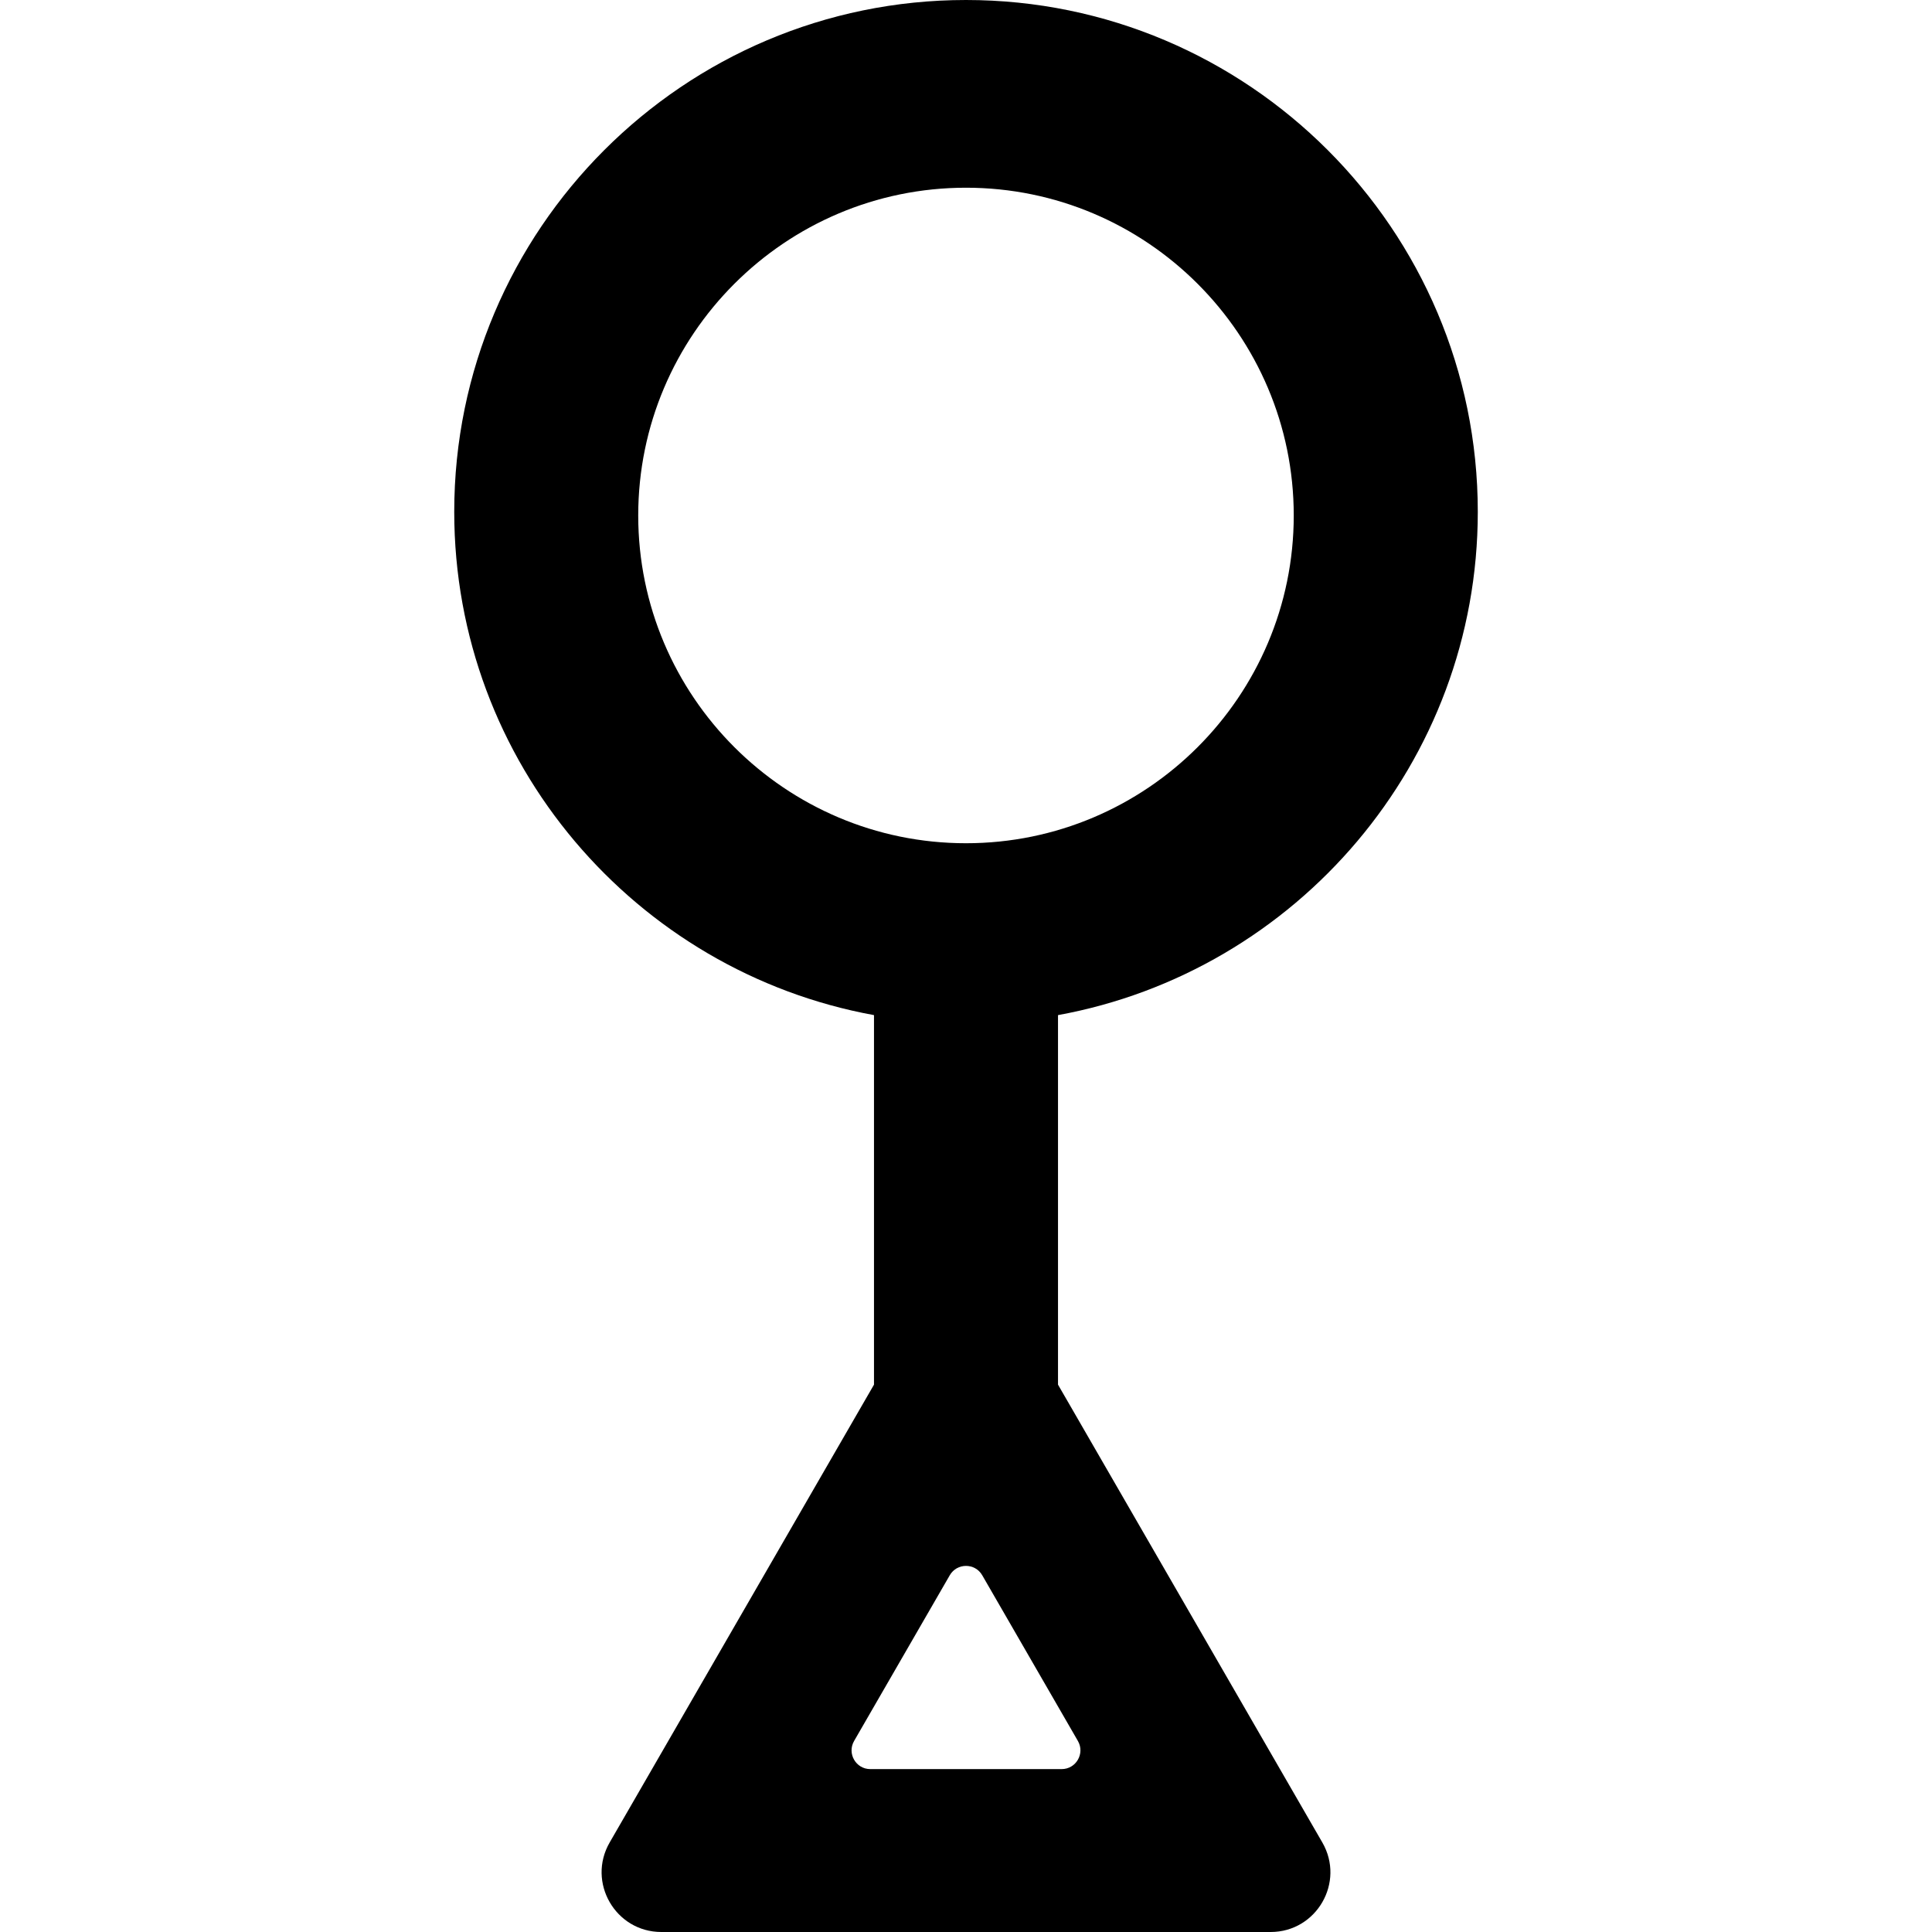 <?xml version="1.0" encoding="iso-8859-1"?>
<!-- Uploaded to: SVG Repo, www.svgrepo.com, Generator: SVG Repo Mixer Tools -->
<!DOCTYPE svg PUBLIC "-//W3C//DTD SVG 1.1//EN" "http://www.w3.org/Graphics/SVG/1.1/DTD/svg11.dtd">
<svg fill="#000000" height="800px" width="800px" version="1.1" id="Capa_1" xmlns="http://www.w3.org/2000/svg" xmlns:xlink="http://www.w3.org/1999/xlink" 
	 viewBox="0 0 64.769 64.769" xml:space="preserve">
<path d="M35.469,46.419V34.031c7.993-1.458,14.073-8.467,14.073-16.874C49.541,7.697,41.845,0,32.384,0S15.228,7.697,15.228,17.157
	c0,8.407,6.08,15.416,14.072,16.874v12.388l-8.861,15.348c-0.77,1.334,0.193,3.002,1.733,3.002h20.425
	c1.541,0,2.504-1.668,1.733-3.002L35.469,46.419z M21.396,17.281c0-6.059,4.929-10.988,10.988-10.988
	c6.059,0,10.988,4.929,10.988,10.988c0,6.059-4.929,10.988-10.988,10.988C26.326,28.269,21.396,23.34,21.396,17.281z M35.591,59.308
	h-6.414c-0.484,0-0.786-0.524-0.544-0.943l3.207-5.555c0.242-0.419,0.847-0.419,1.089,0l3.207,5.555
	C36.378,58.784,36.075,59.308,35.591,59.308z"/>
</svg>
